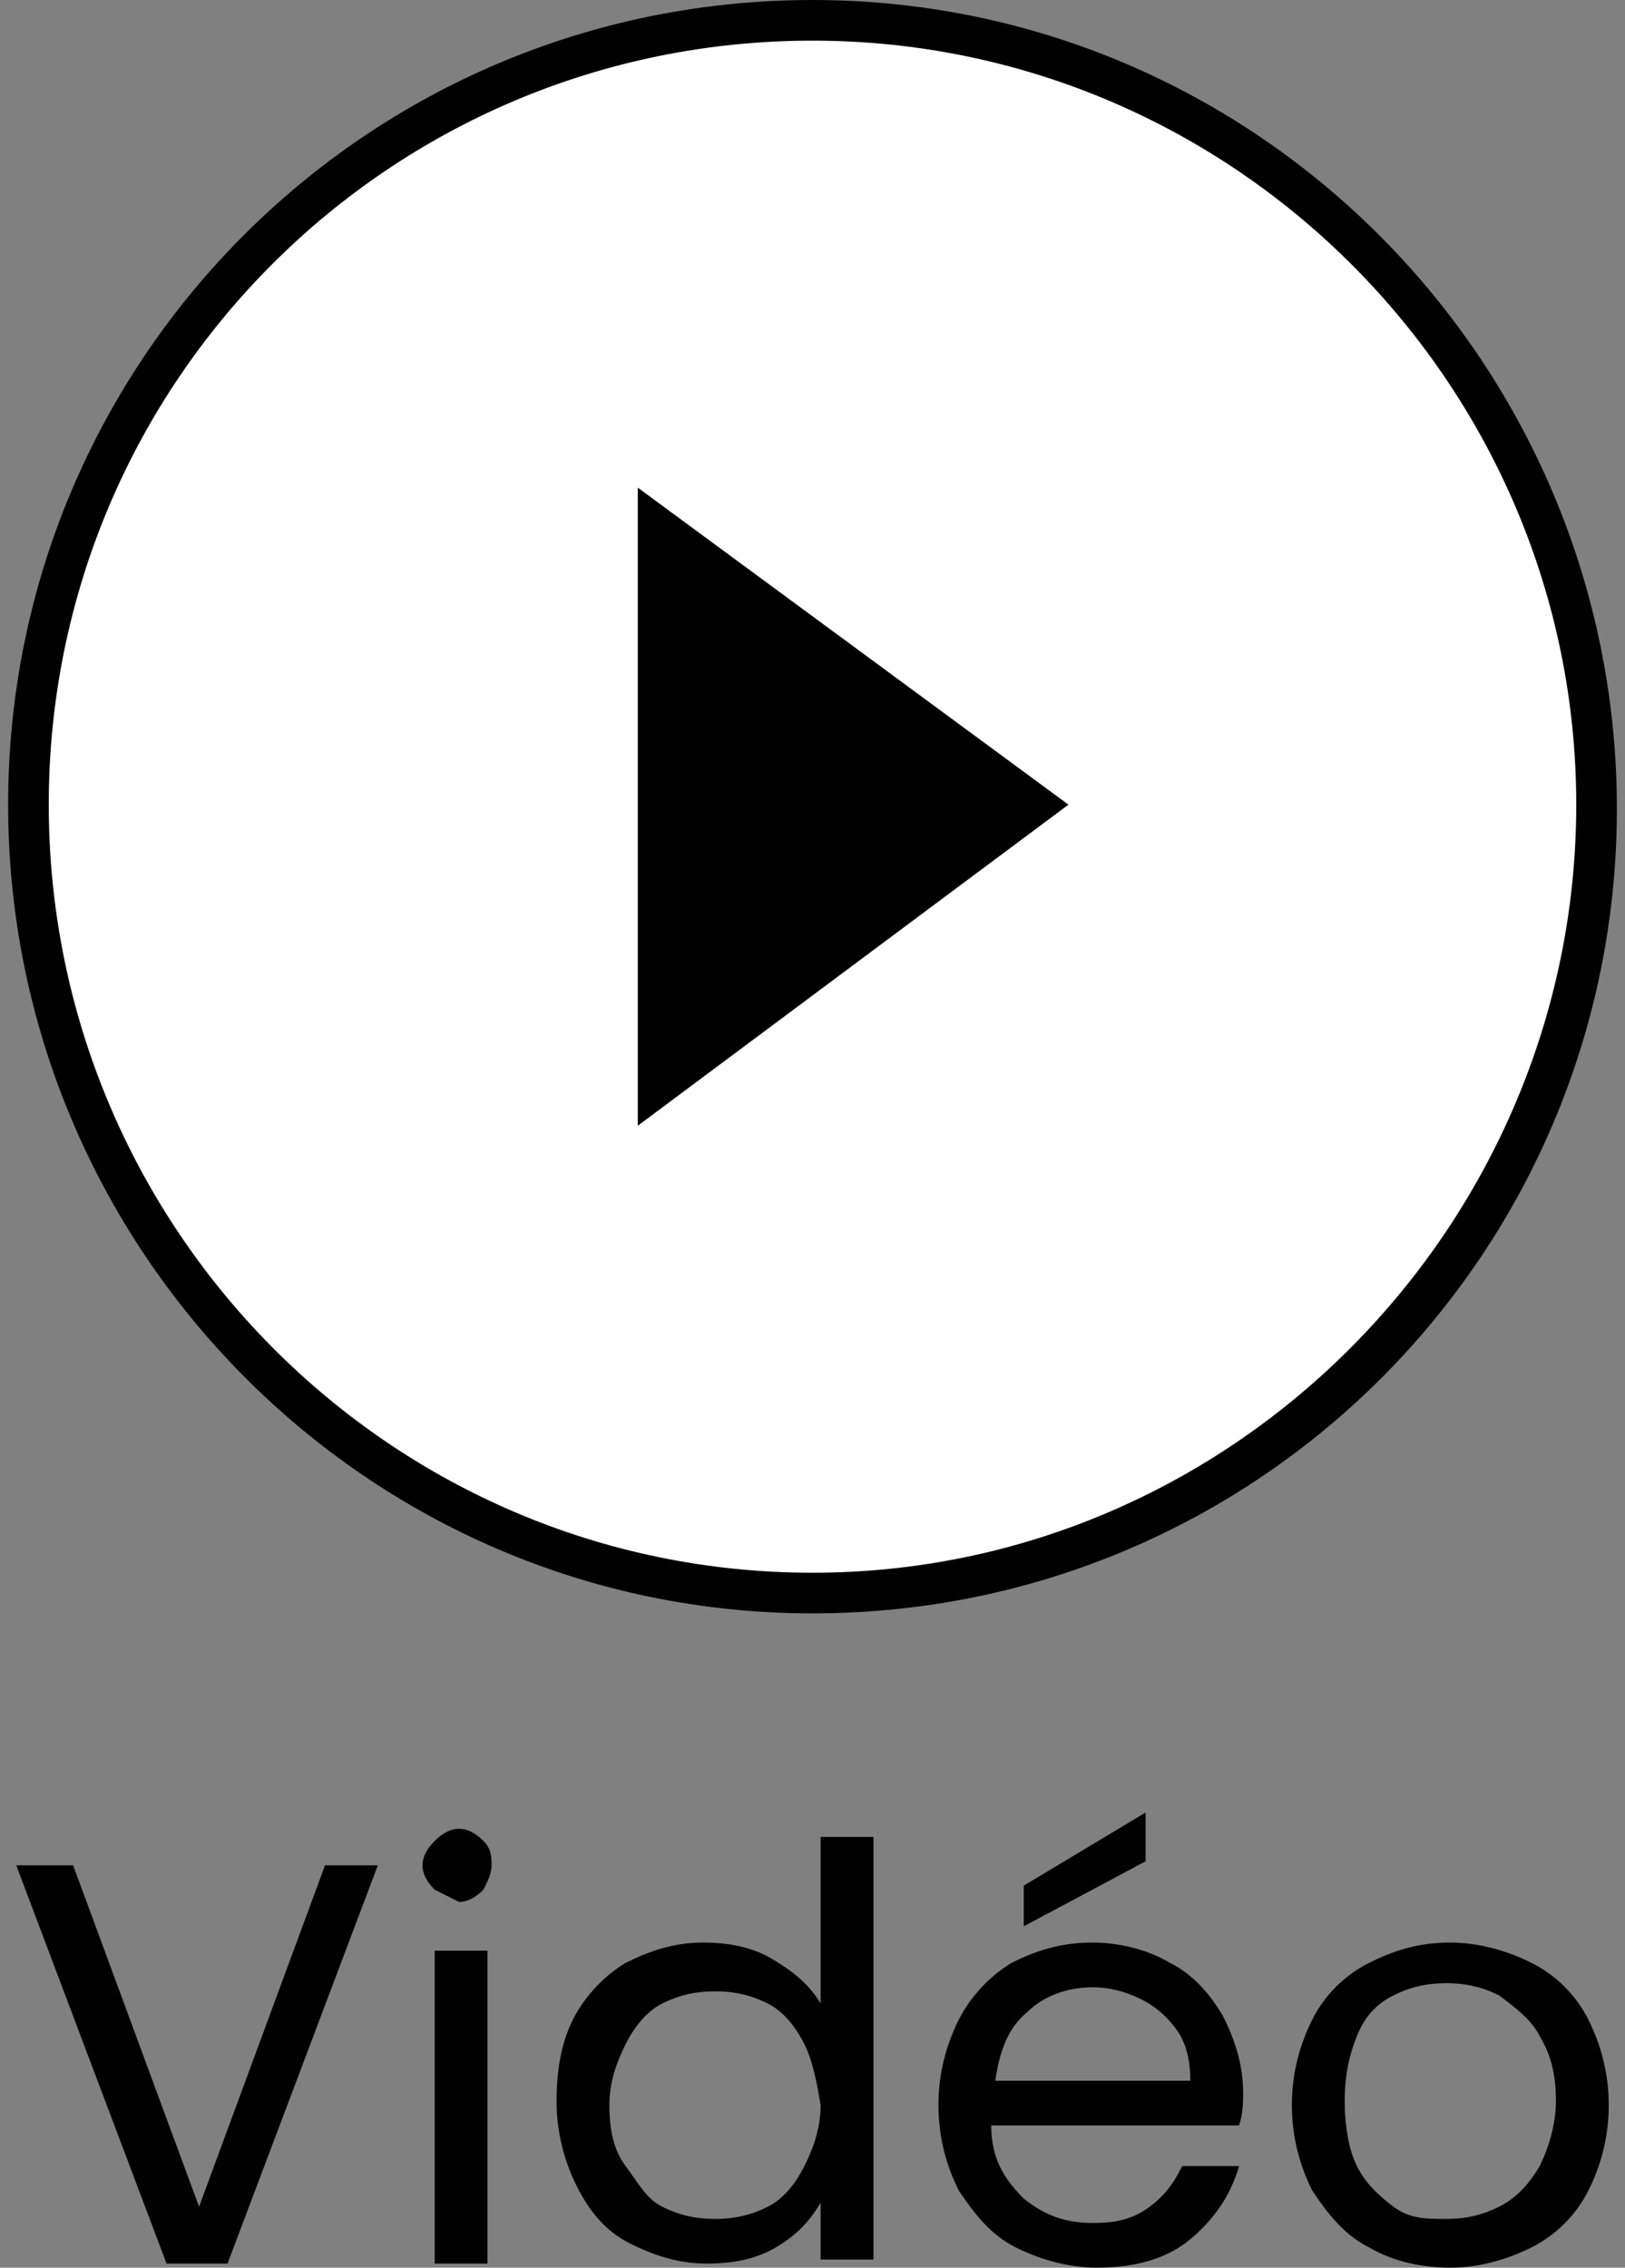 <?xml version="1.0" encoding="utf-8"?>
<!-- Generator: Adobe Illustrator 25.4.1, SVG Export Plug-In . SVG Version: 6.00 Build 0)  -->
<svg version="1.1" id="Calque_1" xmlns="http://www.w3.org/2000/svg" xmlns:xlink="http://www.w3.org/1999/xlink" x="0px" y="0px"
	 viewBox="0 0 40 55.8" style="enable-background:new 0 0 40 55.8;" xml:space="preserve">
<rect x="0" y="0" width="40" height="55.8" fill="#808080" stroke="none"/>
<style type="text/css">
	.st0{fill:#FFFFFF;}
</style>
<g>
	<path d="M9.3,45.9l-3.7,9.8H4.1l-3.7-9.8h1.4l3.1,8.4L8,45.9H9.3z"/>
	<path d="M10.7,46.5c-0.2-0.2-0.3-0.4-0.3-0.6c0-0.2,0.1-0.4,0.3-0.6s0.4-0.3,0.6-0.3c0.2,0,0.4,0.1,0.6,0.3
		c0.2,0.2,0.2,0.4,0.2,0.6c0,0.2-0.1,0.4-0.2,0.6c-0.2,0.2-0.4,0.3-0.6,0.3C11.1,46.7,10.9,46.6,10.7,46.5z M12,48v7.7h-1.3V48H12z"
		/>
	<path d="M14.1,49.7c0.3-0.6,0.8-1.1,1.3-1.4c0.6-0.3,1.2-0.5,1.9-0.5c0.6,0,1.2,0.1,1.7,0.4s0.9,0.6,1.2,1.1v-4.1h1.3v10.4h-1.3
		v-1.4c-0.3,0.5-0.6,0.8-1.1,1.1s-1.1,0.4-1.7,0.4c-0.7,0-1.3-0.2-1.9-0.5s-1-0.8-1.3-1.4c-0.3-0.6-0.5-1.3-0.5-2.1
		C13.7,51,13.8,50.3,14.1,49.7z M19.8,50.3c-0.2-0.4-0.5-0.8-0.9-1S18.1,49,17.6,49s-0.9,0.1-1.3,0.3s-0.7,0.6-0.9,1
		S15,51.2,15,51.8s0.1,1.1,0.4,1.5s0.5,0.8,0.9,1s0.8,0.3,1.3,0.3s0.9-0.1,1.3-0.3s0.7-0.6,0.9-1c0.2-0.4,0.4-0.9,0.4-1.5
		C20.1,51.2,20,50.7,19.8,50.3z"/>
	<path d="M30.5,52.3h-6.1c0,0.8,0.3,1.3,0.8,1.8c0.5,0.4,1,0.6,1.7,0.6c0.6,0,1-0.1,1.4-0.4s0.6-0.6,0.8-1h1.4
		c-0.2,0.7-0.6,1.3-1.2,1.8s-1.4,0.7-2.3,0.7c-0.7,0-1.4-0.2-2-0.5s-1-0.8-1.4-1.4c-0.3-0.6-0.5-1.3-0.5-2.1s0.2-1.5,0.5-2.1
		s0.8-1.1,1.3-1.4c0.6-0.3,1.2-0.5,2-0.5c0.7,0,1.4,0.2,1.9,0.5c0.6,0.3,1,0.8,1.3,1.3c0.3,0.6,0.5,1.2,0.5,1.9
		C30.6,51.7,30.6,52,30.5,52.3z M29,50c-0.2-0.3-0.5-0.6-0.9-0.8s-0.8-0.3-1.2-0.3c-0.6,0-1.2,0.2-1.6,0.6c-0.5,0.4-0.7,1-0.8,1.7
		h4.8C29.3,50.7,29.2,50.3,29,50z M28.2,45.8l-3,1.6v-1l3-1.8V45.8z"/>
	<path d="M33.7,55.3c-0.6-0.3-1-0.8-1.4-1.4c-0.3-0.6-0.5-1.3-0.5-2.1s0.2-1.5,0.5-2.1s0.8-1.1,1.4-1.4c0.6-0.3,1.2-0.5,2-0.5
		c0.7,0,1.4,0.2,2,0.5s1.1,0.8,1.4,1.4c0.3,0.6,0.5,1.3,0.5,2.1s-0.2,1.5-0.5,2.1s-0.8,1.1-1.4,1.4c-0.6,0.3-1.3,0.5-2,0.5
		C34.9,55.8,34.2,55.6,33.7,55.3z M36.9,54.3c0.4-0.2,0.7-0.5,1-1c0.2-0.4,0.4-1,0.4-1.6s-0.1-1.1-0.4-1.6c-0.2-0.4-0.6-0.7-1-1
		c-0.4-0.2-0.8-0.3-1.3-0.3s-0.9,0.1-1.3,0.3c-0.4,0.2-0.7,0.5-0.9,1s-0.3,1-0.3,1.6s0.1,1.2,0.3,1.6c0.2,0.4,0.5,0.7,0.9,1
		s0.8,0.3,1.3,0.3S36.5,54.5,36.9,54.3z"/>
</g>
<g>
	<circle class="st0" cx="20" cy="19.8" r="19.3"/>
	<path d="M20,1c10.4,0,18.8,8.5,18.8,18.8S30.4,38.7,20,38.7S1.2,30.2,1.2,19.8S9.6,1,20,1 M20,0C9,0,0.2,8.9,0.2,19.8
		S9,39.7,20,39.7s19.8-8.9,19.8-19.8S31,0,20,0L20,0z"/>
</g>
<polygon points="15.7,12 15.7,27.7 26.3,19.8 "/>
</svg>
